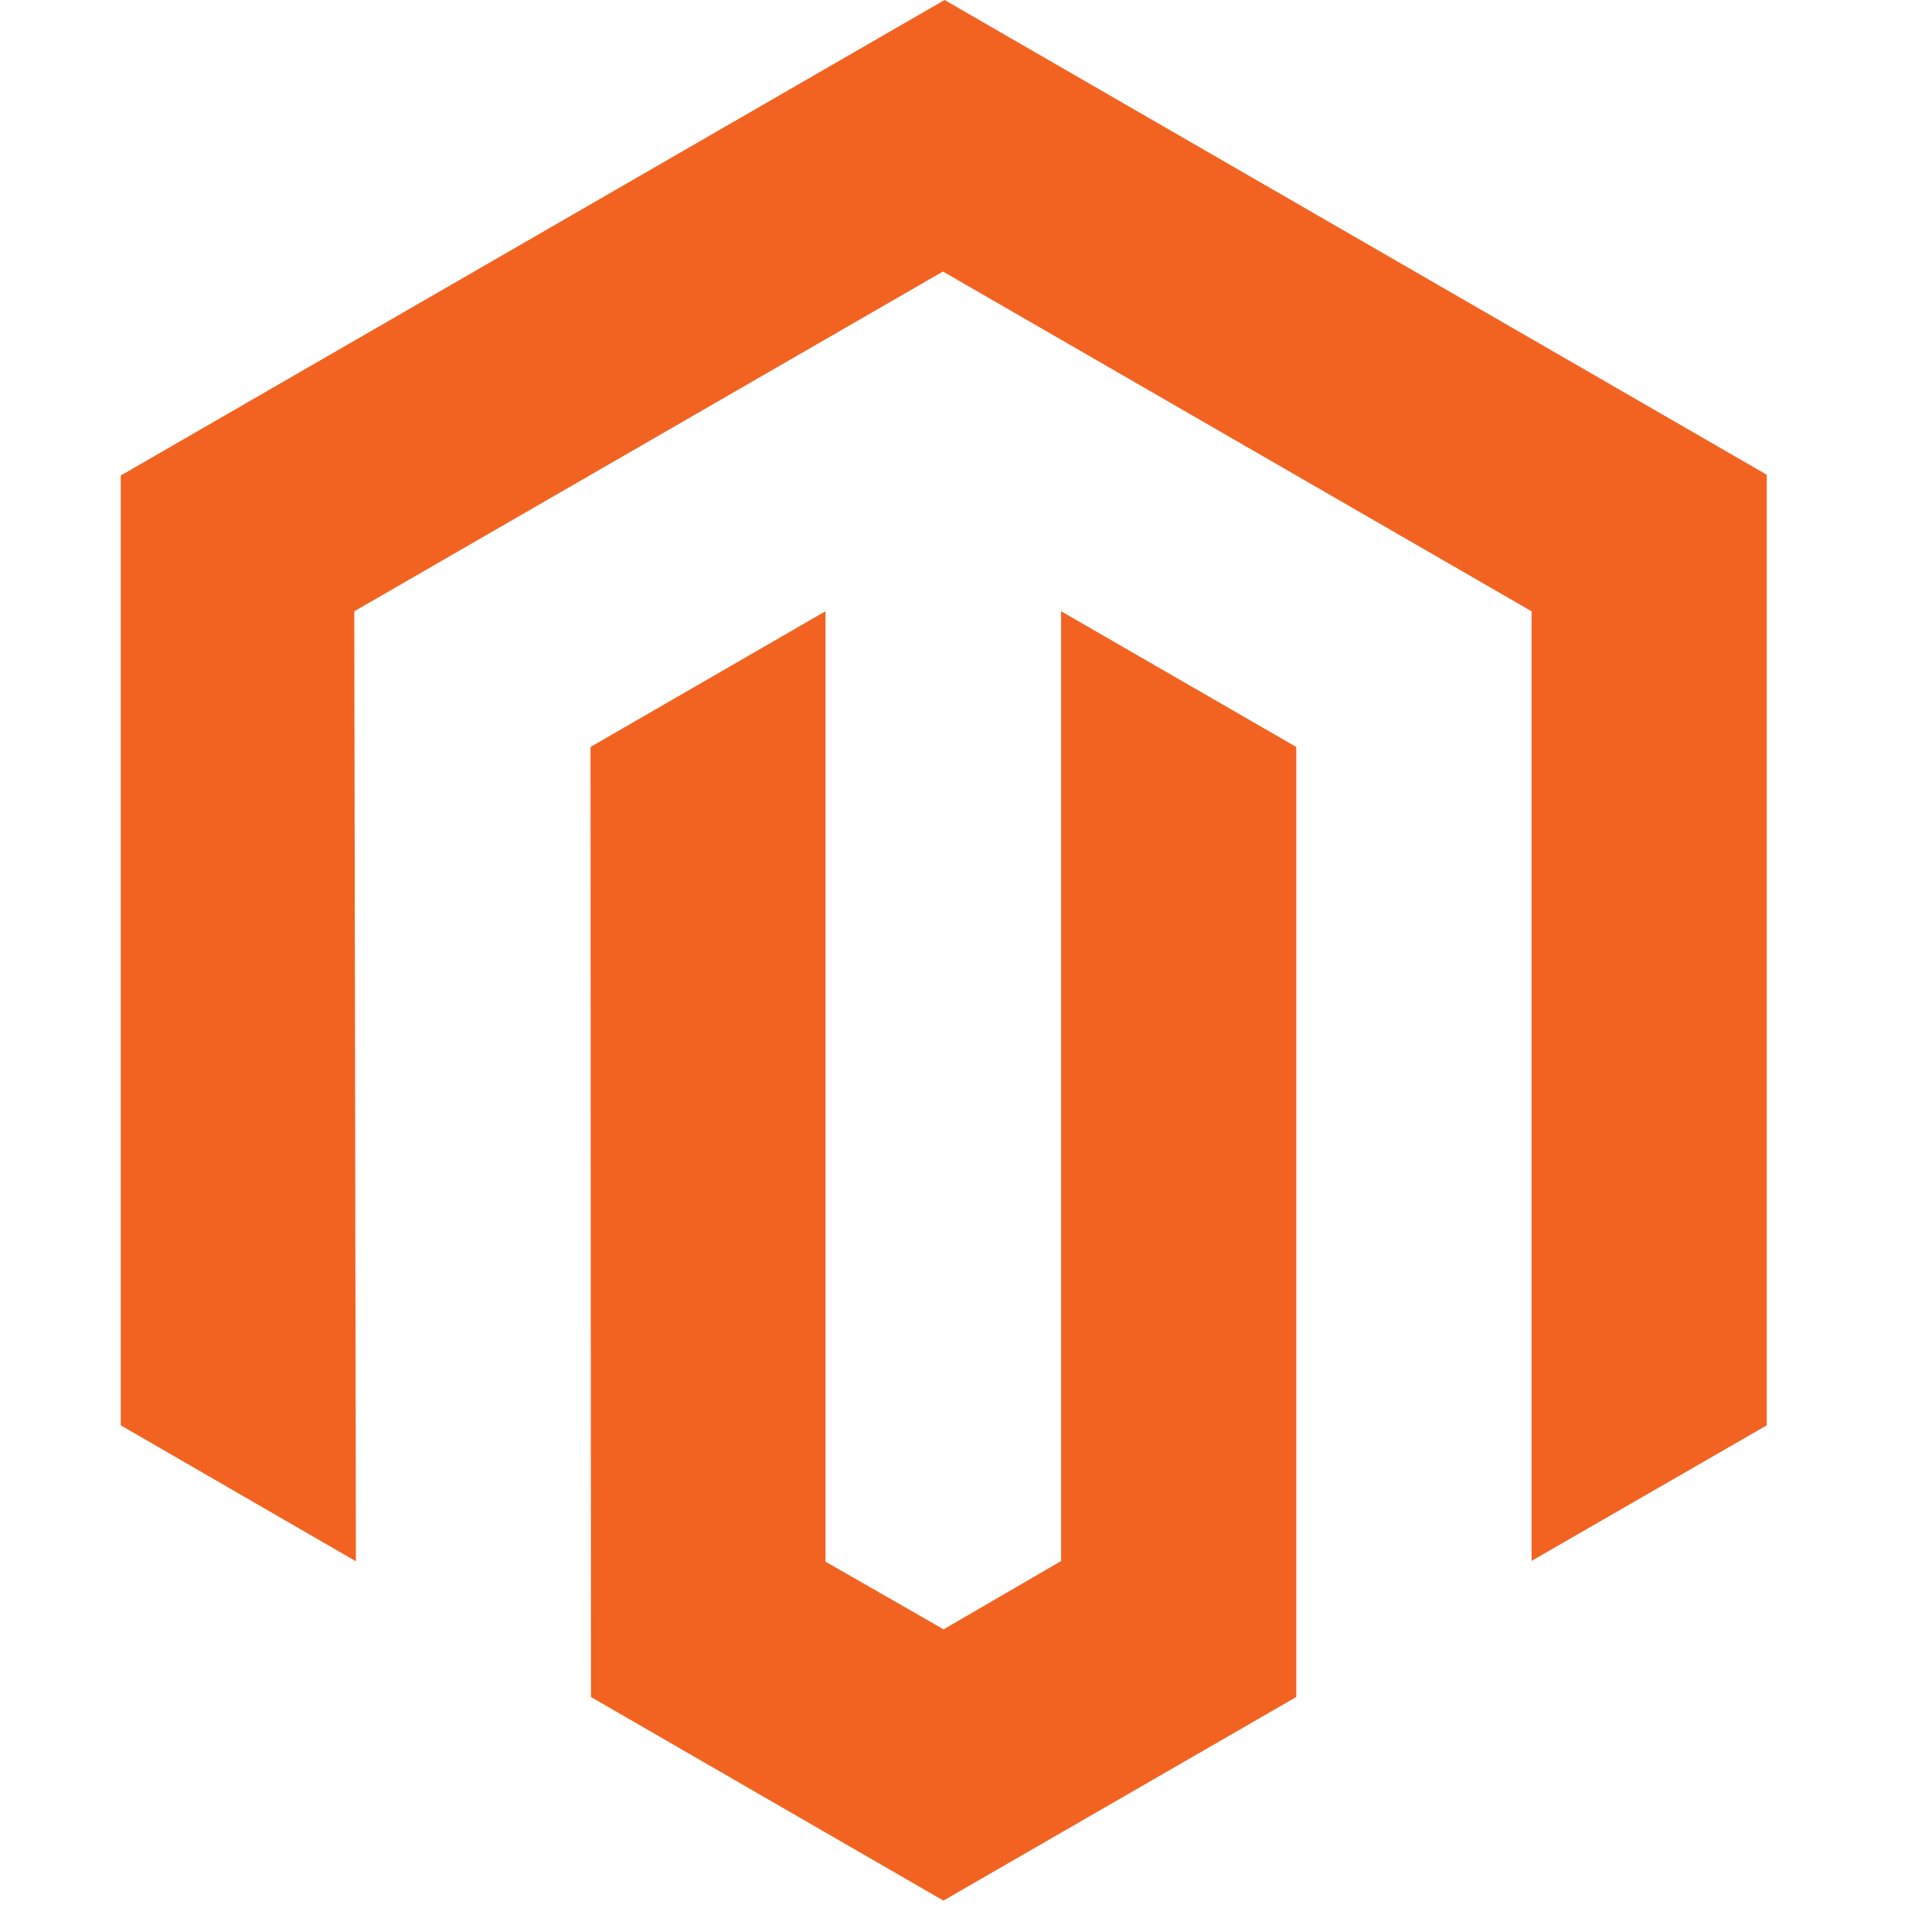 <svg width="32" height="32" viewBox="0 0 32 32" fill="none" xmlns="http://www.w3.org/2000/svg">
<path d="M15.645 0L2 7.876V23.608L5.895 25.86L5.868 10.125L15.618 4.497L25.368 10.125V25.853L29.263 23.608V7.863L15.645 0Z" fill="#F26322"/>
<path d="M17.575 25.856L15.629 26.987L13.673 25.866V10.124L9.781 12.372L9.788 28.108L15.626 31.48L21.47 28.108V12.372L17.575 10.124V25.856Z" fill="#F26322"/>
</svg>
